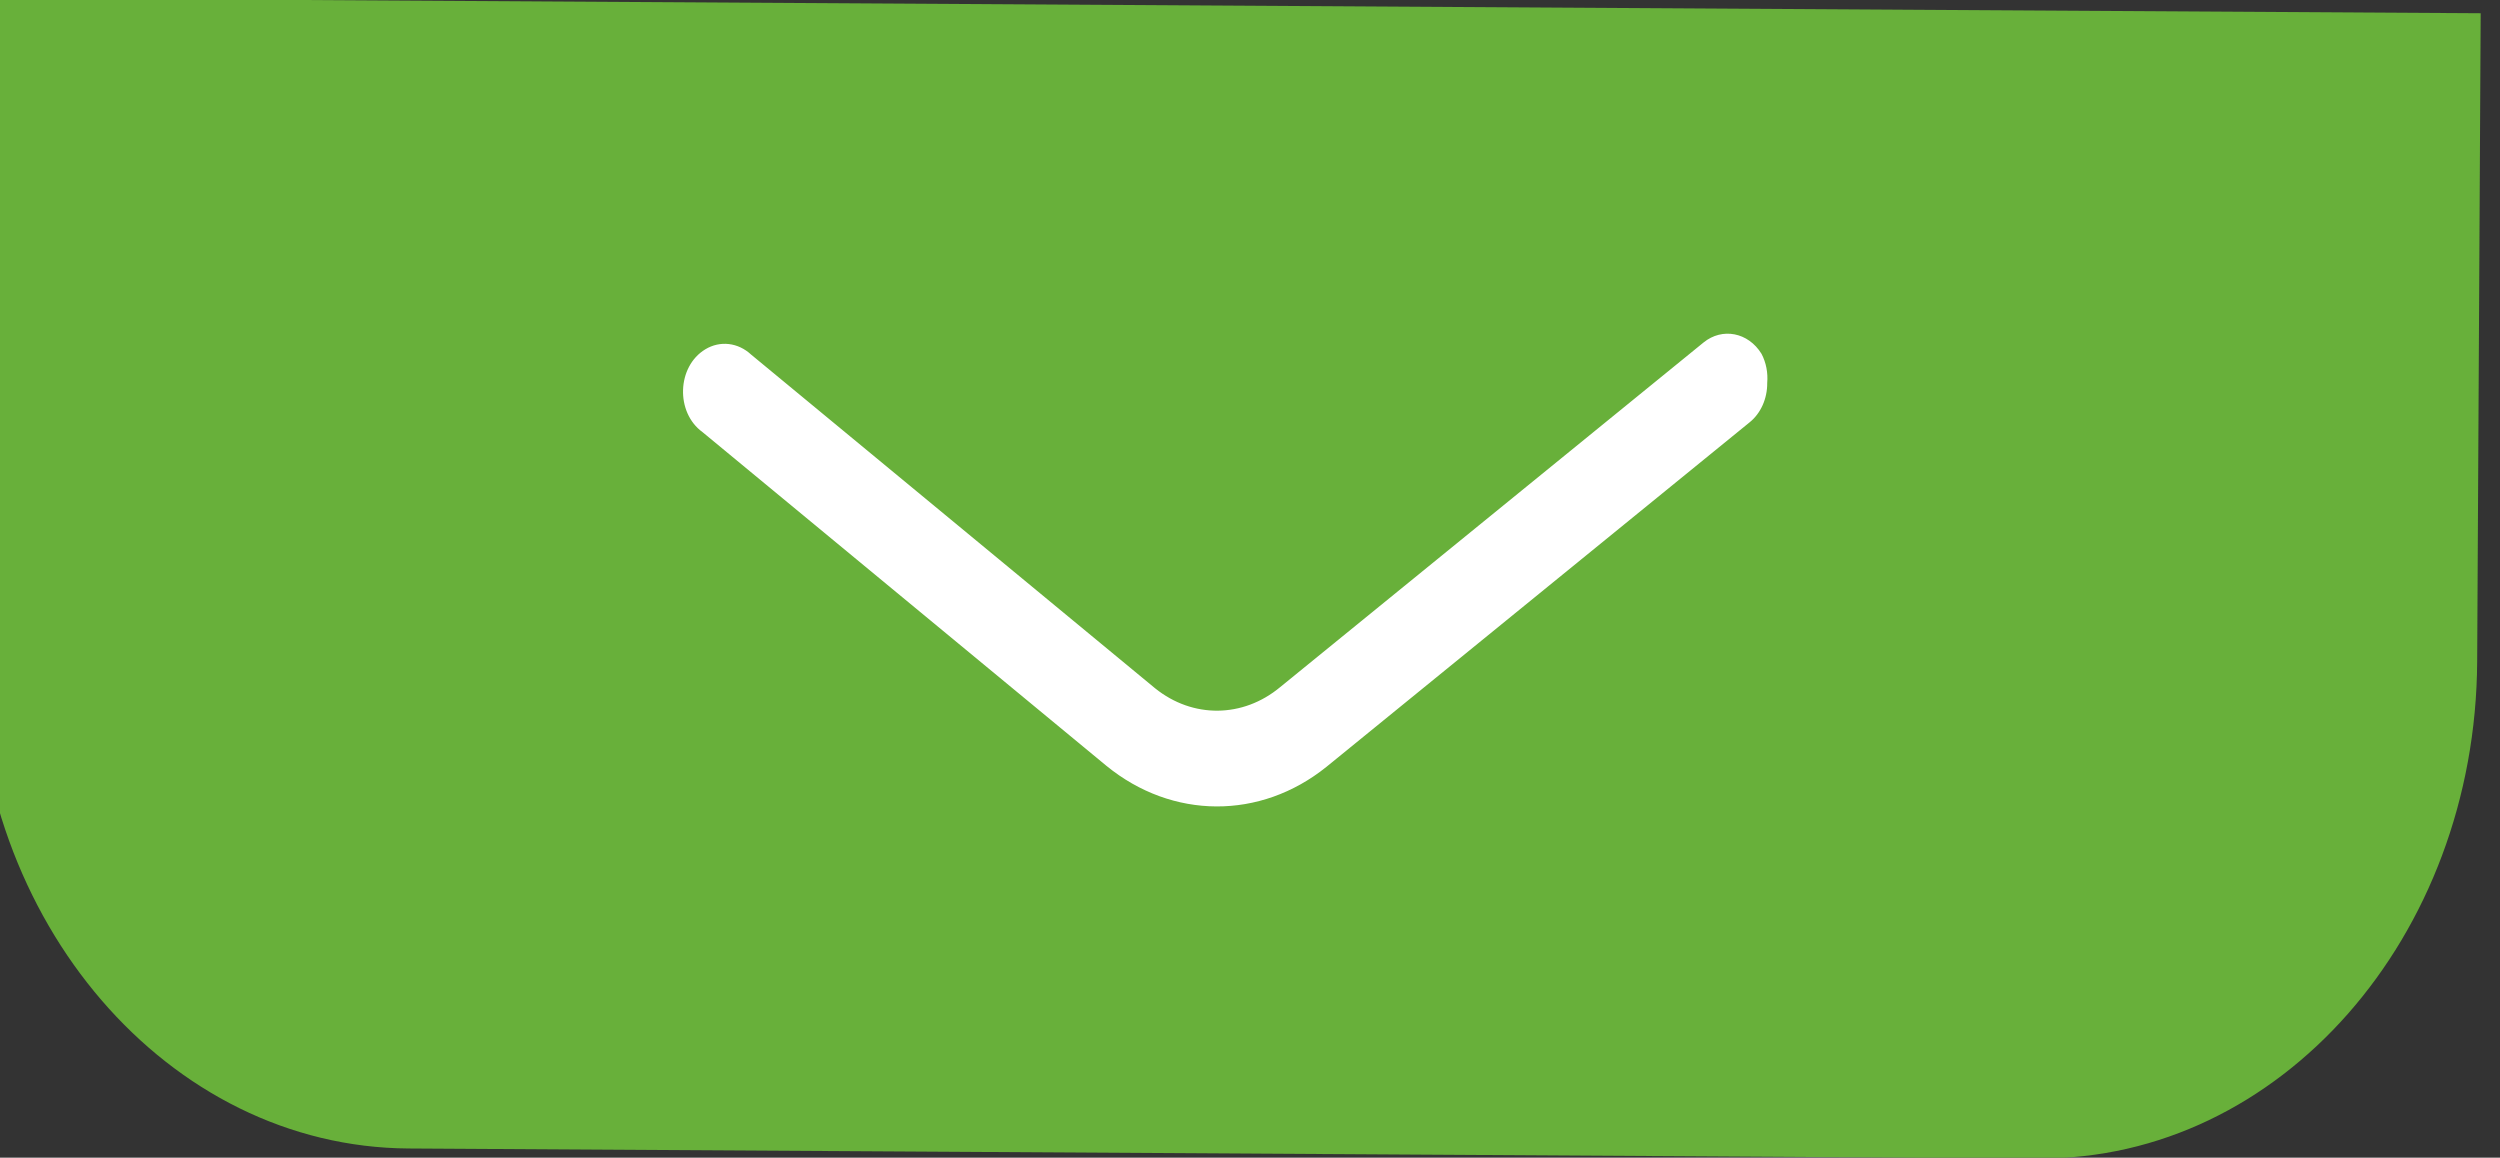 <svg id="Layer_1" data-name="Layer 1" viewBox="0 0 32.09 14.86"
    xmlns="http://www.w3.org/2000/svg">
    <rect x="0" y="0" width="32.09" height="14.86" fill="#333333" stroke="none"/>
    <defs>
        <style>.cls-1{fill:#68b03a;}.cls-2{fill:#fff;}</style>
    </defs>
    <path class="cls-1" d="M 31.807 7.385 L 31.762 15.703 C 31.762 15.703 31.762 15.703 31.762 15.703 L -0.342 15.508 C -0.342 15.508 -0.342 15.508 -0.342 15.508 L -0.297 7.189 C -0.28 3.649 2.237 0.79 5.325 0.809 L 26.255 0.936 C 29.343 0.955 31.829 3.844 31.807 7.385 Z" style="transform-origin: 15.75px 7.839px;" transform="matrix(-1, -0, 0, -1, 0, -0)"></path>
    <path class="cls-2" d="M 8.812 10.591 C 8.81 10.39 8.894 10.201 9.038 10.085 L 14.472 5.661 C 15.319 4.981 16.448 4.986 17.293 5.675 L 22.478 9.959 C 22.827 10.211 22.808 10.801 22.443 11.022 C 22.253 11.137 22.022 11.11 21.854 10.954 L 16.669 6.671 C 16.186 6.282 15.541 6.289 15.064 6.686 L 9.629 11.11 C 9.389 11.305 9.055 11.241 8.885 10.964 C 8.826 10.852 8.801 10.721 8.812 10.591 Z" style="transform-origin: 15.748px 7.753px;" transform="matrix(-1, -0, 0, -1, 0, -0)"></path>
</svg>
